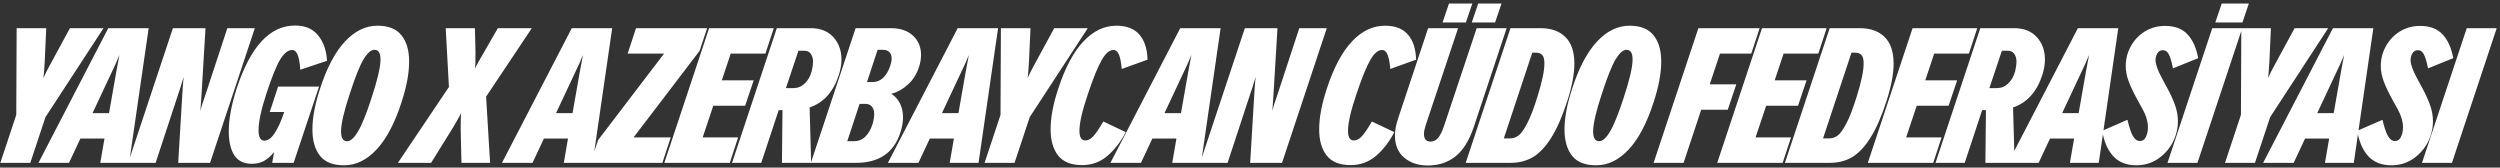 <svg width="522" height="35" viewBox="0 0 522 35" fill="none" xmlns="http://www.w3.org/2000/svg">
<rect x="0" y="0" width="522" height="35" fill="#333333" stroke="none"/>
<path d="M9.336 12.893C9.23 14.662 9.138 15.797 9.058 16.299C9.375 15.56 9.89 14.543 10.603 13.25L14.602 5.884H21.612L9.494 24.456L6.326 34H0.069L3.396 23.981L3.475 5.884H9.652L9.336 12.893ZM31.04 5.884L26.961 34H20.942L21.813 28.931H16.784L14.408 34H8.033L22.605 5.884H31.04ZM22.764 23.625L24.308 14.834L24.942 11.468C24.414 12.761 23.952 13.804 23.556 14.596L19.319 23.625H22.764ZM41.842 23.11C41.895 22.925 42.014 22.503 42.198 21.843C42.41 21.183 42.634 20.523 42.871 19.863L47.465 5.884H53.207L43.861 34H37.209L38.08 19.467C38.133 18.516 38.185 17.764 38.238 17.21C38.291 16.629 38.331 16.246 38.357 16.061C38.304 16.246 38.172 16.668 37.961 17.328C37.776 17.988 37.565 18.648 37.328 19.308L32.496 34H26.754L36.1 5.884H42.911L42.08 19.704L41.842 23.11ZM58.065 18.081H66.619L61.312 34H56.838L57.234 31.743C56.521 32.614 55.795 33.248 55.056 33.644C54.343 34.013 53.511 34.198 52.561 34.198C50.924 34.198 49.71 33.604 48.918 32.416C48.152 31.202 47.769 29.538 47.769 27.426C47.769 24.892 48.31 21.935 49.393 18.556C52.27 9.738 56.336 5.33 61.59 5.33C63.728 5.33 65.338 6.016 66.421 7.389C67.53 8.735 68.15 10.504 68.282 12.695L62.699 14.556C62.593 13.025 62.395 11.956 62.105 11.349C61.84 10.742 61.471 10.438 60.996 10.438C60.151 10.438 59.319 11.098 58.501 12.418C57.709 13.738 56.745 16.127 55.61 19.586C54.528 22.912 53.986 25.446 53.986 27.189C53.986 28.641 54.383 29.367 55.175 29.367C55.967 29.367 56.706 28.826 57.392 27.743C58.078 26.661 58.686 25.328 59.214 23.744L59.333 23.387H56.323L58.065 18.081ZM71.844 34.515C69.548 34.515 67.871 33.855 66.815 32.535C65.759 31.188 65.231 29.354 65.231 27.03C65.231 24.602 65.759 21.777 66.815 18.556C68.215 14.2 69.944 10.913 72.003 8.696C74.062 6.478 76.332 5.369 78.814 5.369C81.111 5.369 82.787 6.042 83.843 7.389C84.899 8.709 85.427 10.53 85.427 12.854C85.427 15.282 84.899 18.107 83.843 21.328C82.444 25.684 80.715 28.971 78.656 31.188C76.597 33.406 74.326 34.515 71.844 34.515ZM72.478 29.486C73.191 29.486 73.943 28.812 74.735 27.466C75.554 26.12 76.517 23.73 77.626 20.298C78.841 16.602 79.448 13.976 79.448 12.418C79.448 11.072 79.025 10.398 78.18 10.398C77.468 10.398 76.702 11.072 75.884 12.418C75.092 13.764 74.141 16.154 73.032 19.586C71.818 23.229 71.211 25.856 71.211 27.466C71.211 28.812 71.633 29.486 72.478 29.486ZM93.737 18.16L93.064 5.884H99.162L99.281 10.913C99.281 12.84 99.255 13.976 99.202 14.319C99.439 13.738 99.981 12.735 100.826 11.309L103.954 5.884H111.042L101.499 20.18L102.33 34H96.351L96.192 27.03C96.192 25.103 96.219 23.968 96.272 23.625C96.06 24.1 95.506 25.09 94.608 26.595L90.015 34H83.085L93.737 18.16ZM127.822 5.884L123.743 34H117.724L118.595 28.931H113.566L111.19 34H104.814L119.387 5.884H127.822ZM119.545 23.625L121.09 14.834L121.723 11.468C121.195 12.761 120.733 13.804 120.337 14.596L116.1 23.625H119.545ZM146.065 10.636L132.284 28.694H140.046L138.303 34H123.295L124.879 29.248L138.66 11.19H131.056L132.799 5.884H147.649L146.065 10.636ZM159.822 11.19H152.576L150.714 16.774H157.367L155.585 22.08H148.932L146.715 28.694H154.12L152.378 34H138.716L148.061 5.884H161.565L159.822 11.19ZM169.285 5.884C171.291 5.884 172.862 6.504 173.997 7.745C175.133 8.986 175.7 10.557 175.7 12.458C175.7 13.434 175.515 14.504 175.146 15.665C174.011 19.176 171.978 21.434 169.047 22.437L169.364 34H163.266L163.385 22.991H162.593L158.949 34H152.851L162.197 5.884H169.285ZM165.642 18.398C166.566 18.398 167.358 18.081 168.018 17.447C168.704 16.787 169.193 15.929 169.483 14.873C169.668 14.081 169.76 13.434 169.76 12.933C169.76 12.22 169.602 11.652 169.285 11.23C168.995 10.808 168.546 10.596 167.939 10.596H166.711L164.097 18.398H165.642ZM186.057 5.884C188.011 5.884 189.542 6.412 190.651 7.468C191.76 8.498 192.314 9.831 192.314 11.468C192.314 12.207 192.195 12.972 191.958 13.764C191.483 15.348 190.704 16.629 189.621 17.606C188.565 18.582 187.391 19.242 186.097 19.586C186.836 20.034 187.43 20.681 187.879 21.526C188.328 22.371 188.552 23.361 188.552 24.496C188.552 25.526 188.367 26.582 187.998 27.664C186.651 31.888 183.563 34 178.731 34H169.307L178.652 5.884H186.057ZM178.256 29.486C179.233 29.486 180.038 29.169 180.672 28.535C181.332 27.902 181.833 27.03 182.177 25.922C182.414 25.156 182.533 24.456 182.533 23.823C182.533 23.163 182.375 22.648 182.058 22.278C181.767 21.882 181.292 21.684 180.632 21.684H179.484L176.91 29.486H178.256ZM182.256 17.13C183.074 17.13 183.8 16.827 184.434 16.22C185.067 15.586 185.556 14.741 185.899 13.685C186.084 13.157 186.176 12.669 186.176 12.22C186.176 11.639 186.018 11.19 185.701 10.874C185.384 10.557 184.922 10.398 184.315 10.398H183.246L181.028 17.13H182.256ZM208.399 5.884L204.32 34H198.301L199.172 28.931H194.143L191.767 34H185.391L199.964 5.884H208.399ZM200.122 23.625L201.667 14.834L202.3 11.468C201.772 12.761 201.31 13.804 200.914 14.596L196.677 23.625H200.122ZM214.849 12.893C214.743 14.662 214.651 15.797 214.572 16.299C214.888 15.56 215.403 14.543 216.116 13.25L220.116 5.884H227.125L215.007 24.456L211.839 34H205.582L208.909 23.981L208.988 5.884H215.166L214.849 12.893ZM225.94 34.475C223.67 34.475 222.007 33.815 220.951 32.495C219.895 31.149 219.367 29.327 219.367 27.03C219.367 24.549 219.895 21.724 220.951 18.556C222.376 14.174 224.119 10.887 226.178 8.696C228.237 6.478 230.547 5.369 233.108 5.369C235.273 5.369 236.883 6.003 237.939 7.27C238.995 8.511 239.549 10.24 239.602 12.458L234.217 14.398C234.111 13.104 233.926 12.128 233.662 11.468C233.398 10.781 233.002 10.438 232.474 10.438C231.656 10.438 230.851 11.124 230.059 12.497C229.267 13.844 228.303 16.206 227.168 19.586C225.98 23.07 225.386 25.644 225.386 27.308C225.386 28.654 225.795 29.327 226.613 29.327C227.168 29.327 227.709 29.05 228.237 28.496C228.791 27.915 229.504 26.872 230.375 25.367L235.048 27.585C234.045 29.565 232.778 31.215 231.247 32.535C229.742 33.828 227.973 34.475 225.94 34.475ZM254.865 5.884L250.786 34H244.767L245.638 28.931H240.609L238.233 34H231.858L246.43 5.884H254.865ZM246.589 23.625L248.133 14.834L248.767 11.468C248.239 12.761 247.777 13.804 247.381 14.596L243.144 23.625H246.589ZM265.667 23.11C265.72 22.925 265.839 22.503 266.023 21.843C266.235 21.183 266.459 20.523 266.697 19.863L271.29 5.884H277.032L267.687 34H261.034L261.905 19.467C261.958 18.516 262.011 17.764 262.063 17.21C262.116 16.629 262.156 16.246 262.182 16.061C262.129 16.246 261.997 16.668 261.786 17.328C261.601 17.988 261.39 18.648 261.153 19.308L256.321 34H250.579L259.925 5.884H266.736L265.905 19.704L265.667 23.11ZM282.017 34.475C279.747 34.475 278.084 33.815 277.028 32.495C275.972 31.149 275.444 29.327 275.444 27.03C275.444 24.549 275.972 21.724 277.028 18.556C278.453 14.174 280.196 10.887 282.255 8.696C284.314 6.478 286.624 5.369 289.185 5.369C291.35 5.369 292.96 6.003 294.016 7.27C295.072 8.511 295.627 10.24 295.679 12.458L290.294 14.398C290.188 13.104 290.003 12.128 289.739 11.468C289.475 10.781 289.079 10.438 288.551 10.438C287.733 10.438 286.928 11.124 286.136 12.497C285.344 13.844 284.38 16.206 283.245 19.586C282.057 23.07 281.463 25.644 281.463 27.308C281.463 28.654 281.872 29.327 282.691 29.327C283.245 29.327 283.786 29.05 284.314 28.496C284.869 27.915 285.581 26.872 286.453 25.367L291.125 27.585C290.122 29.565 288.855 31.215 287.324 32.535C285.819 33.828 284.05 34.475 282.017 34.475ZM306.074 4.696H301.203L302.549 0.736H307.42L306.074 4.696ZM298.193 5.884H304.45L297.639 26.278C297.428 26.964 297.322 27.519 297.322 27.941C297.322 28.443 297.428 28.839 297.639 29.129C297.876 29.42 298.22 29.565 298.668 29.565C299.328 29.565 299.883 29.288 300.332 28.733C300.78 28.152 301.176 27.334 301.52 26.278L308.331 5.884H314.588L307.697 26.595C306.747 29.393 305.466 31.426 303.856 32.693C302.272 33.934 300.345 34.554 298.074 34.554C296.147 34.554 294.524 34.013 293.204 32.931C291.91 31.822 291.263 30.278 291.263 28.298C291.263 27.242 291.474 26.08 291.897 24.813L298.193 5.884ZM308.648 0.736H313.518L312.172 4.696H307.301L308.648 0.736ZM315.384 5.884H321.68C323.871 5.884 325.587 6.491 326.828 7.706C328.095 8.92 328.729 10.781 328.729 13.289C328.729 15.428 328.24 18.015 327.264 21.051C326.234 24.245 325.125 26.793 323.937 28.694C322.776 30.568 321.508 31.928 320.136 32.772C318.763 33.591 317.205 34 315.463 34H306.038L315.384 5.884ZM315.344 28.892C315.925 28.892 316.479 28.707 317.007 28.337C317.562 27.941 318.169 27.11 318.829 25.842C319.515 24.575 320.241 22.701 321.007 20.219C321.984 17.104 322.472 14.794 322.472 13.289C322.472 12.365 322.314 11.758 321.997 11.468C321.68 11.151 321.258 10.992 320.73 10.992H319.938L313.998 28.892H315.344ZM333.28 34.515C330.983 34.515 329.307 33.855 328.251 32.535C327.195 31.188 326.667 29.354 326.667 27.03C326.667 24.602 327.195 21.777 328.251 18.556C329.65 14.2 331.379 10.913 333.439 8.696C335.498 6.478 337.768 5.369 340.25 5.369C342.547 5.369 344.223 6.042 345.279 7.389C346.335 8.709 346.863 10.53 346.863 12.854C346.863 15.282 346.335 18.107 345.279 21.328C343.88 25.684 342.151 28.971 340.091 31.188C338.032 33.406 335.762 34.515 333.28 34.515ZM333.914 29.486C334.627 29.486 335.379 28.812 336.171 27.466C336.989 26.12 337.953 23.73 339.062 20.298C340.276 16.602 340.883 13.976 340.883 12.418C340.883 11.072 340.461 10.398 339.616 10.398C338.903 10.398 338.138 11.072 337.319 12.418C336.527 13.764 335.577 16.154 334.468 19.586C333.254 23.229 332.647 25.856 332.647 27.466C332.647 28.812 333.069 29.486 333.914 29.486ZM365.667 11.19H359.133L356.995 17.606H362.539L360.757 22.912H355.213L351.53 34H345.273L354.619 5.884H367.409L365.667 11.19ZM379.664 11.19H372.417L370.556 16.774H377.209L375.427 22.08H368.774L366.557 28.694H373.962L372.219 34H358.557L367.903 5.884H381.407L379.664 11.19ZM382.038 5.884H388.335C390.526 5.884 392.242 6.491 393.483 7.706C394.75 8.92 395.384 10.781 395.384 13.289C395.384 15.428 394.895 18.015 393.918 21.051C392.889 24.245 391.78 26.793 390.592 28.694C389.43 30.568 388.163 31.928 386.79 32.772C385.418 33.591 383.86 34 382.118 34H372.693L382.038 5.884ZM381.999 28.892C382.58 28.892 383.134 28.707 383.662 28.337C384.216 27.941 384.824 27.11 385.484 25.842C386.17 24.575 386.896 22.701 387.662 20.219C388.638 17.104 389.127 14.794 389.127 13.289C389.127 12.365 388.968 11.758 388.652 11.468C388.335 11.151 387.912 10.992 387.384 10.992H386.592L380.652 28.892H381.999ZM411.106 11.19H403.859L401.998 16.774H408.651L406.869 22.08H400.216L397.998 28.694H405.404L403.661 34H389.999L399.345 5.884H412.848L411.106 11.19ZM420.569 5.884C422.575 5.884 424.146 6.504 425.281 7.745C426.416 8.986 426.984 10.557 426.984 12.458C426.984 13.434 426.799 14.504 426.429 15.665C425.294 19.176 423.261 21.434 420.331 22.437L420.648 34H414.549L414.668 22.991H413.876L410.233 34H404.135L413.48 5.884H420.569ZM416.925 18.398C417.849 18.398 418.641 18.081 419.301 17.447C419.988 16.787 420.476 15.929 420.767 14.873C420.951 14.081 421.044 13.434 421.044 12.933C421.044 12.22 420.885 11.652 420.569 11.23C420.278 10.808 419.829 10.596 419.222 10.596H417.995L415.381 18.398H416.925ZM442.298 5.884L438.22 34H432.2L433.072 28.931H428.042L425.666 34H419.291L433.864 5.884H442.298ZM434.022 23.625L435.566 14.834L436.2 11.468C435.672 12.761 435.21 13.804 434.814 14.596L430.577 23.625H434.022ZM446.074 34.515C444.015 34.515 442.391 33.868 441.203 32.574C440.041 31.254 439.289 29.499 438.946 27.308L444.213 25.011C444.582 26.595 444.965 27.73 445.361 28.416C445.757 29.103 446.245 29.446 446.826 29.446C447.381 29.446 447.79 29.169 448.054 28.614C448.344 28.034 448.489 27.347 448.489 26.555C448.489 25.394 448.133 24.166 447.42 22.872L446.351 20.932C445.533 19.454 444.912 18.16 444.49 17.051C444.067 15.916 443.856 14.834 443.856 13.804C443.856 12.299 444.213 10.913 444.925 9.646C445.638 8.352 446.615 7.323 447.856 6.557C449.123 5.792 450.522 5.409 452.053 5.409C454.086 5.409 455.644 5.99 456.726 7.151C457.835 8.313 458.587 9.976 458.983 12.141L453.717 14.279C453.453 12.906 453.162 11.93 452.845 11.349C452.555 10.768 452.146 10.478 451.618 10.478C451.116 10.478 450.733 10.689 450.469 11.111C450.205 11.534 450.073 12.009 450.073 12.537C450.073 13.408 450.509 14.649 451.38 16.259L452.489 18.318C453.202 19.638 453.756 20.853 454.152 21.962C454.548 23.07 454.746 24.179 454.746 25.288C454.746 26.898 454.363 28.416 453.598 29.842C452.832 31.241 451.789 32.376 450.469 33.248C449.149 34.092 447.684 34.515 446.074 34.515ZM468.215 4.696H462.553L463.899 0.736H469.562L468.215 4.696ZM461.919 5.884H468.176L458.83 34H452.573L461.919 5.884ZM473.848 12.893C473.743 14.662 473.65 15.797 473.571 16.299C473.888 15.56 474.403 14.543 475.115 13.25L479.115 5.884H486.124L474.007 24.456L470.839 34H464.582L467.908 23.981L467.987 5.884H474.165L473.848 12.893ZM495.553 5.884L491.474 34H485.455L486.326 28.931H481.297L478.921 34H472.545L487.118 5.884H495.553ZM487.276 23.625L488.821 14.834L489.454 11.468C488.926 12.761 488.464 13.804 488.068 14.596L483.831 23.625H487.276ZM499.328 34.515C497.269 34.515 495.645 33.868 494.457 32.574C493.296 31.254 492.543 29.499 492.2 27.308L497.467 25.011C497.836 26.595 498.219 27.73 498.615 28.416C499.011 29.103 499.5 29.446 500.08 29.446C500.635 29.446 501.044 29.169 501.308 28.614C501.598 28.034 501.744 27.347 501.744 26.555C501.744 25.394 501.387 24.166 500.674 22.872L499.605 20.932C498.787 19.454 498.166 18.16 497.744 17.051C497.322 15.916 497.11 14.834 497.11 13.804C497.11 12.299 497.467 10.913 498.18 9.646C498.892 8.352 499.869 7.323 501.11 6.557C502.377 5.792 503.776 5.409 505.308 5.409C507.34 5.409 508.898 5.99 509.98 7.151C511.089 8.313 511.842 9.976 512.238 12.141L506.971 14.279C506.707 12.906 506.416 11.93 506.1 11.349C505.809 10.768 505.4 10.478 504.872 10.478C504.37 10.478 503.988 10.689 503.724 11.111C503.46 11.534 503.328 12.009 503.328 12.537C503.328 13.408 503.763 14.649 504.634 16.259L505.743 18.318C506.456 19.638 507.01 20.853 507.406 21.962C507.802 23.07 508 24.179 508 25.288C508 26.898 507.618 28.416 506.852 29.842C506.086 31.241 505.044 32.376 503.724 33.248C502.404 34.092 500.938 34.515 499.328 34.515ZM511.968 34H505.712L515.057 5.884H521.314L511.968 34Z" fill="white"/>
</svg>
